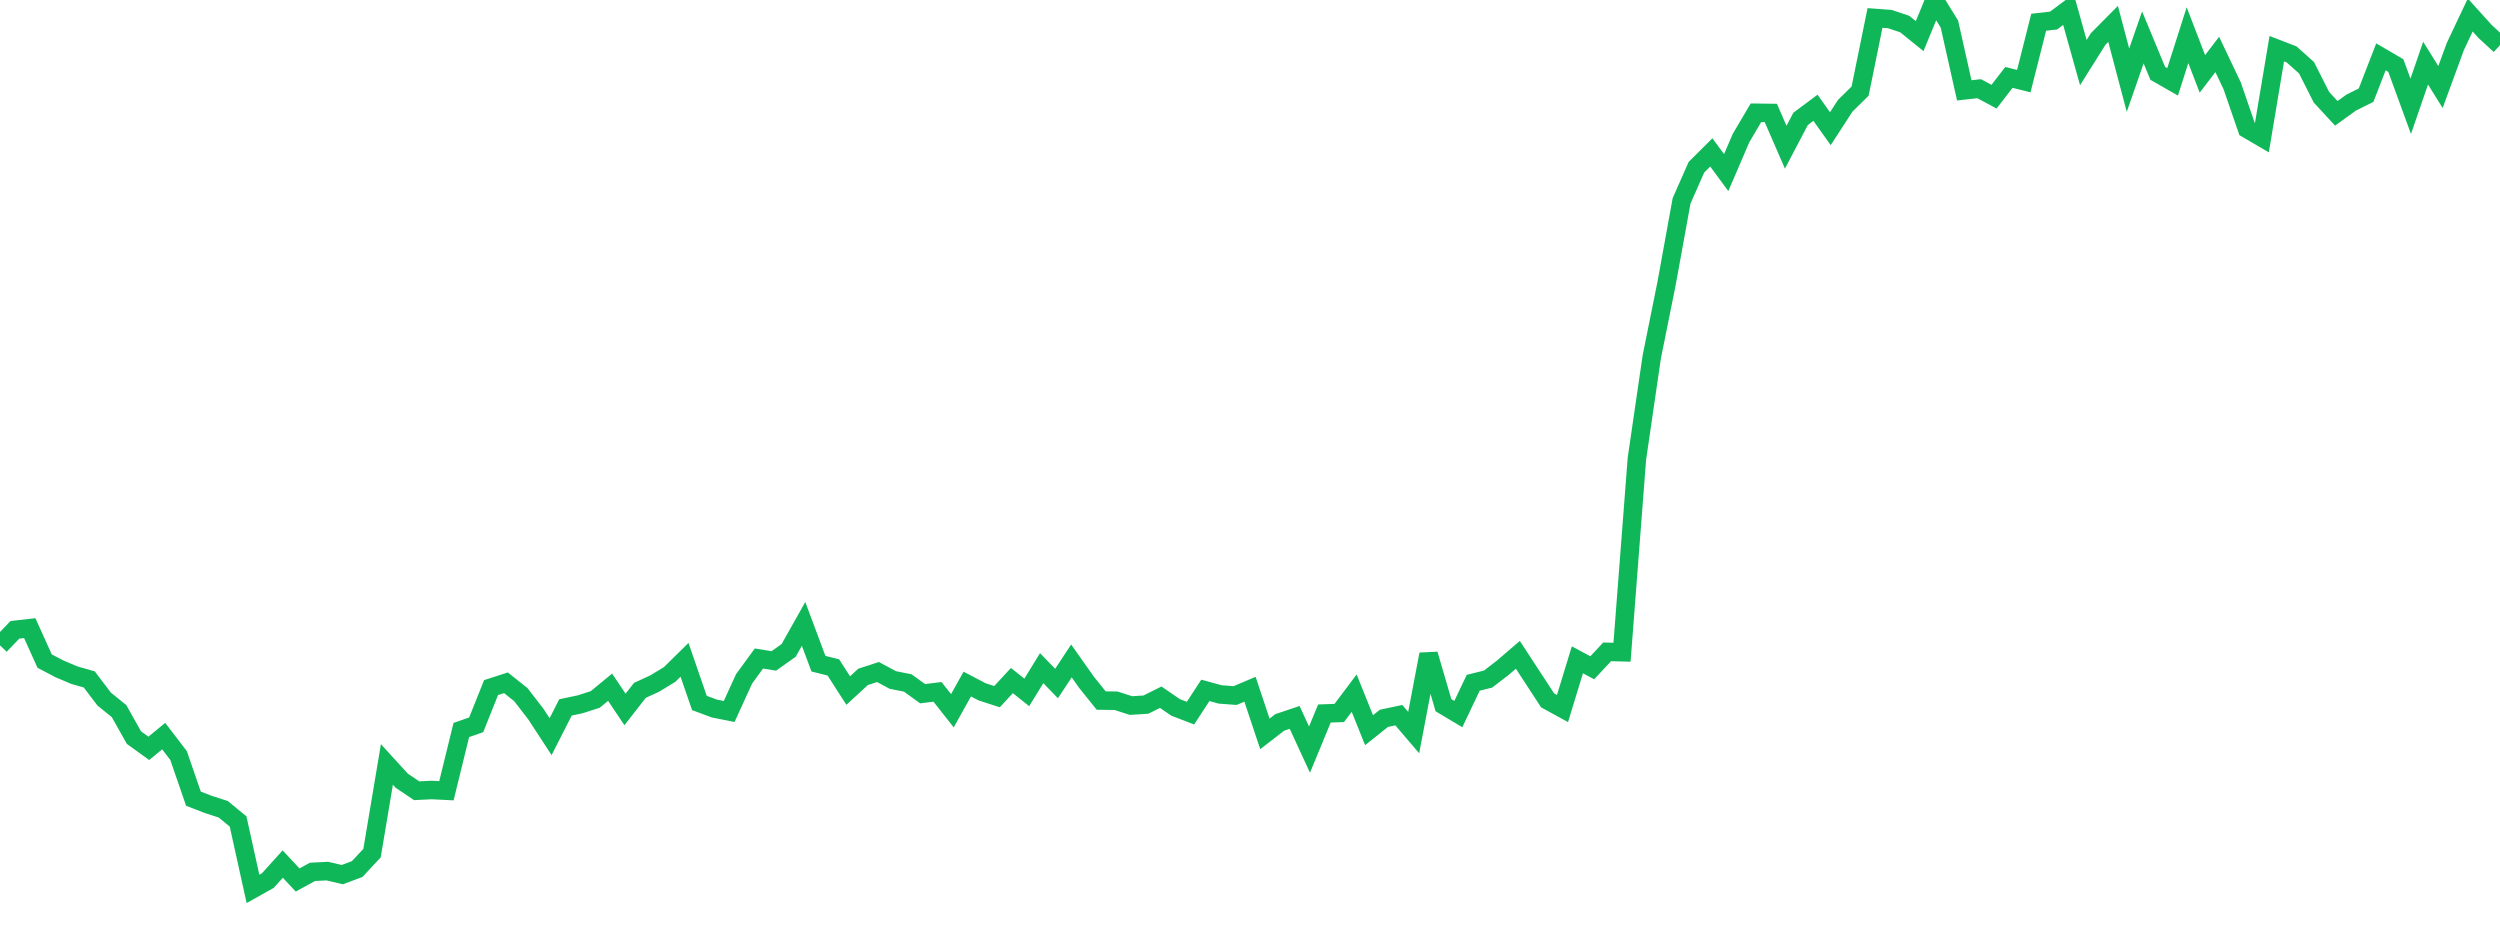 <?xml version="1.0" standalone="no"?>
<!DOCTYPE svg PUBLIC "-//W3C//DTD SVG 1.1//EN" "http://www.w3.org/Graphics/SVG/1.1/DTD/svg11.dtd">
<svg width="135" height="50" viewBox="0 0 135 50" preserveAspectRatio="none" class="sparkline" xmlns="http://www.w3.org/2000/svg"
xmlns:xlink="http://www.w3.org/1999/xlink"><path  class="sparkline--line" d="M 0 34.85 L 0 34.85 L 0.804 34.01 L 1.607 33.92 L 2.411 35.7 L 3.214 36.12 L 4.018 36.46 L 4.821 36.69 L 5.625 37.75 L 6.429 38.4 L 7.232 39.83 L 8.036 40.41 L 8.839 39.75 L 9.643 40.8 L 10.446 43.13 L 11.25 43.44 L 12.054 43.7 L 12.857 44.36 L 13.661 48 L 14.464 47.55 L 15.268 46.66 L 16.071 47.52 L 16.875 47.08 L 17.679 47.04 L 18.482 47.23 L 19.286 46.93 L 20.089 46.07 L 20.893 41.28 L 21.696 42.16 L 22.5 42.7 L 23.304 42.66 L 24.107 42.7 L 24.911 39.42 L 25.714 39.14 L 26.518 37.13 L 27.321 36.87 L 28.125 37.51 L 28.929 38.55 L 29.732 39.78 L 30.536 38.2 L 31.339 38.03 L 32.143 37.77 L 32.946 37.11 L 33.75 38.31 L 34.554 37.28 L 35.357 36.91 L 36.161 36.42 L 36.964 35.63 L 37.768 37.96 L 38.571 38.26 L 39.375 38.42 L 40.179 36.66 L 40.982 35.56 L 41.786 35.69 L 42.589 35.12 L 43.393 33.69 L 44.196 35.84 L 45 36.04 L 45.804 37.29 L 46.607 36.55 L 47.411 36.29 L 48.214 36.72 L 49.018 36.88 L 49.821 37.46 L 50.625 37.36 L 51.429 38.38 L 52.232 36.94 L 53.036 37.36 L 53.839 37.62 L 54.643 36.75 L 55.446 37.39 L 56.25 36.08 L 57.054 36.91 L 57.857 35.69 L 58.661 36.83 L 59.464 37.83 L 60.268 37.84 L 61.071 38.1 L 61.875 38.05 L 62.679 37.65 L 63.482 38.2 L 64.286 38.51 L 65.089 37.28 L 65.893 37.5 L 66.696 37.56 L 67.5 37.22 L 68.304 39.63 L 69.107 39.01 L 69.911 38.74 L 70.714 40.48 L 71.518 38.53 L 72.321 38.5 L 73.125 37.43 L 73.929 39.43 L 74.732 38.79 L 75.536 38.62 L 76.339 39.56 L 77.143 35.33 L 77.946 38.08 L 78.75 38.56 L 79.554 36.87 L 80.357 36.67 L 81.161 36.05 L 81.964 35.36 L 82.768 36.59 L 83.571 37.82 L 84.375 38.26 L 85.179 35.63 L 85.982 36.06 L 86.786 35.2 L 87.589 35.22 L 88.393 24.77 L 89.196 19.27 L 90 15.28 L 90.804 10.85 L 91.607 9.03 L 92.411 8.23 L 93.214 9.32 L 94.018 7.45 L 94.821 6.09 L 95.625 6.1 L 96.429 7.95 L 97.232 6.42 L 98.036 5.82 L 98.839 6.95 L 99.643 5.71 L 100.446 4.92 L 101.25 0.97 L 102.054 1.03 L 102.857 1.3 L 103.661 1.95 L 104.464 0 L 105.268 1.3 L 106.071 4.88 L 106.875 4.79 L 107.679 5.22 L 108.482 4.18 L 109.286 4.38 L 110.089 1.2 L 110.893 1.11 L 111.696 0.51 L 112.5 3.38 L 113.304 2.1 L 114.107 1.29 L 114.911 4.33 L 115.714 2.02 L 116.518 3.96 L 117.321 4.42 L 118.125 1.9 L 118.929 3.99 L 119.732 2.94 L 120.536 4.63 L 121.339 6.96 L 122.143 7.43 L 122.946 2.63 L 123.75 2.94 L 124.554 3.66 L 125.357 5.25 L 126.161 6.12 L 126.964 5.54 L 127.768 5.14 L 128.571 3.07 L 129.375 3.54 L 130.179 5.74 L 130.982 3.41 L 131.786 4.7 L 132.589 2.51 L 133.393 0.81 L 134.196 1.7 L 135 2.44" fill="none" stroke-width="1" stroke="#10b759"></path></svg>